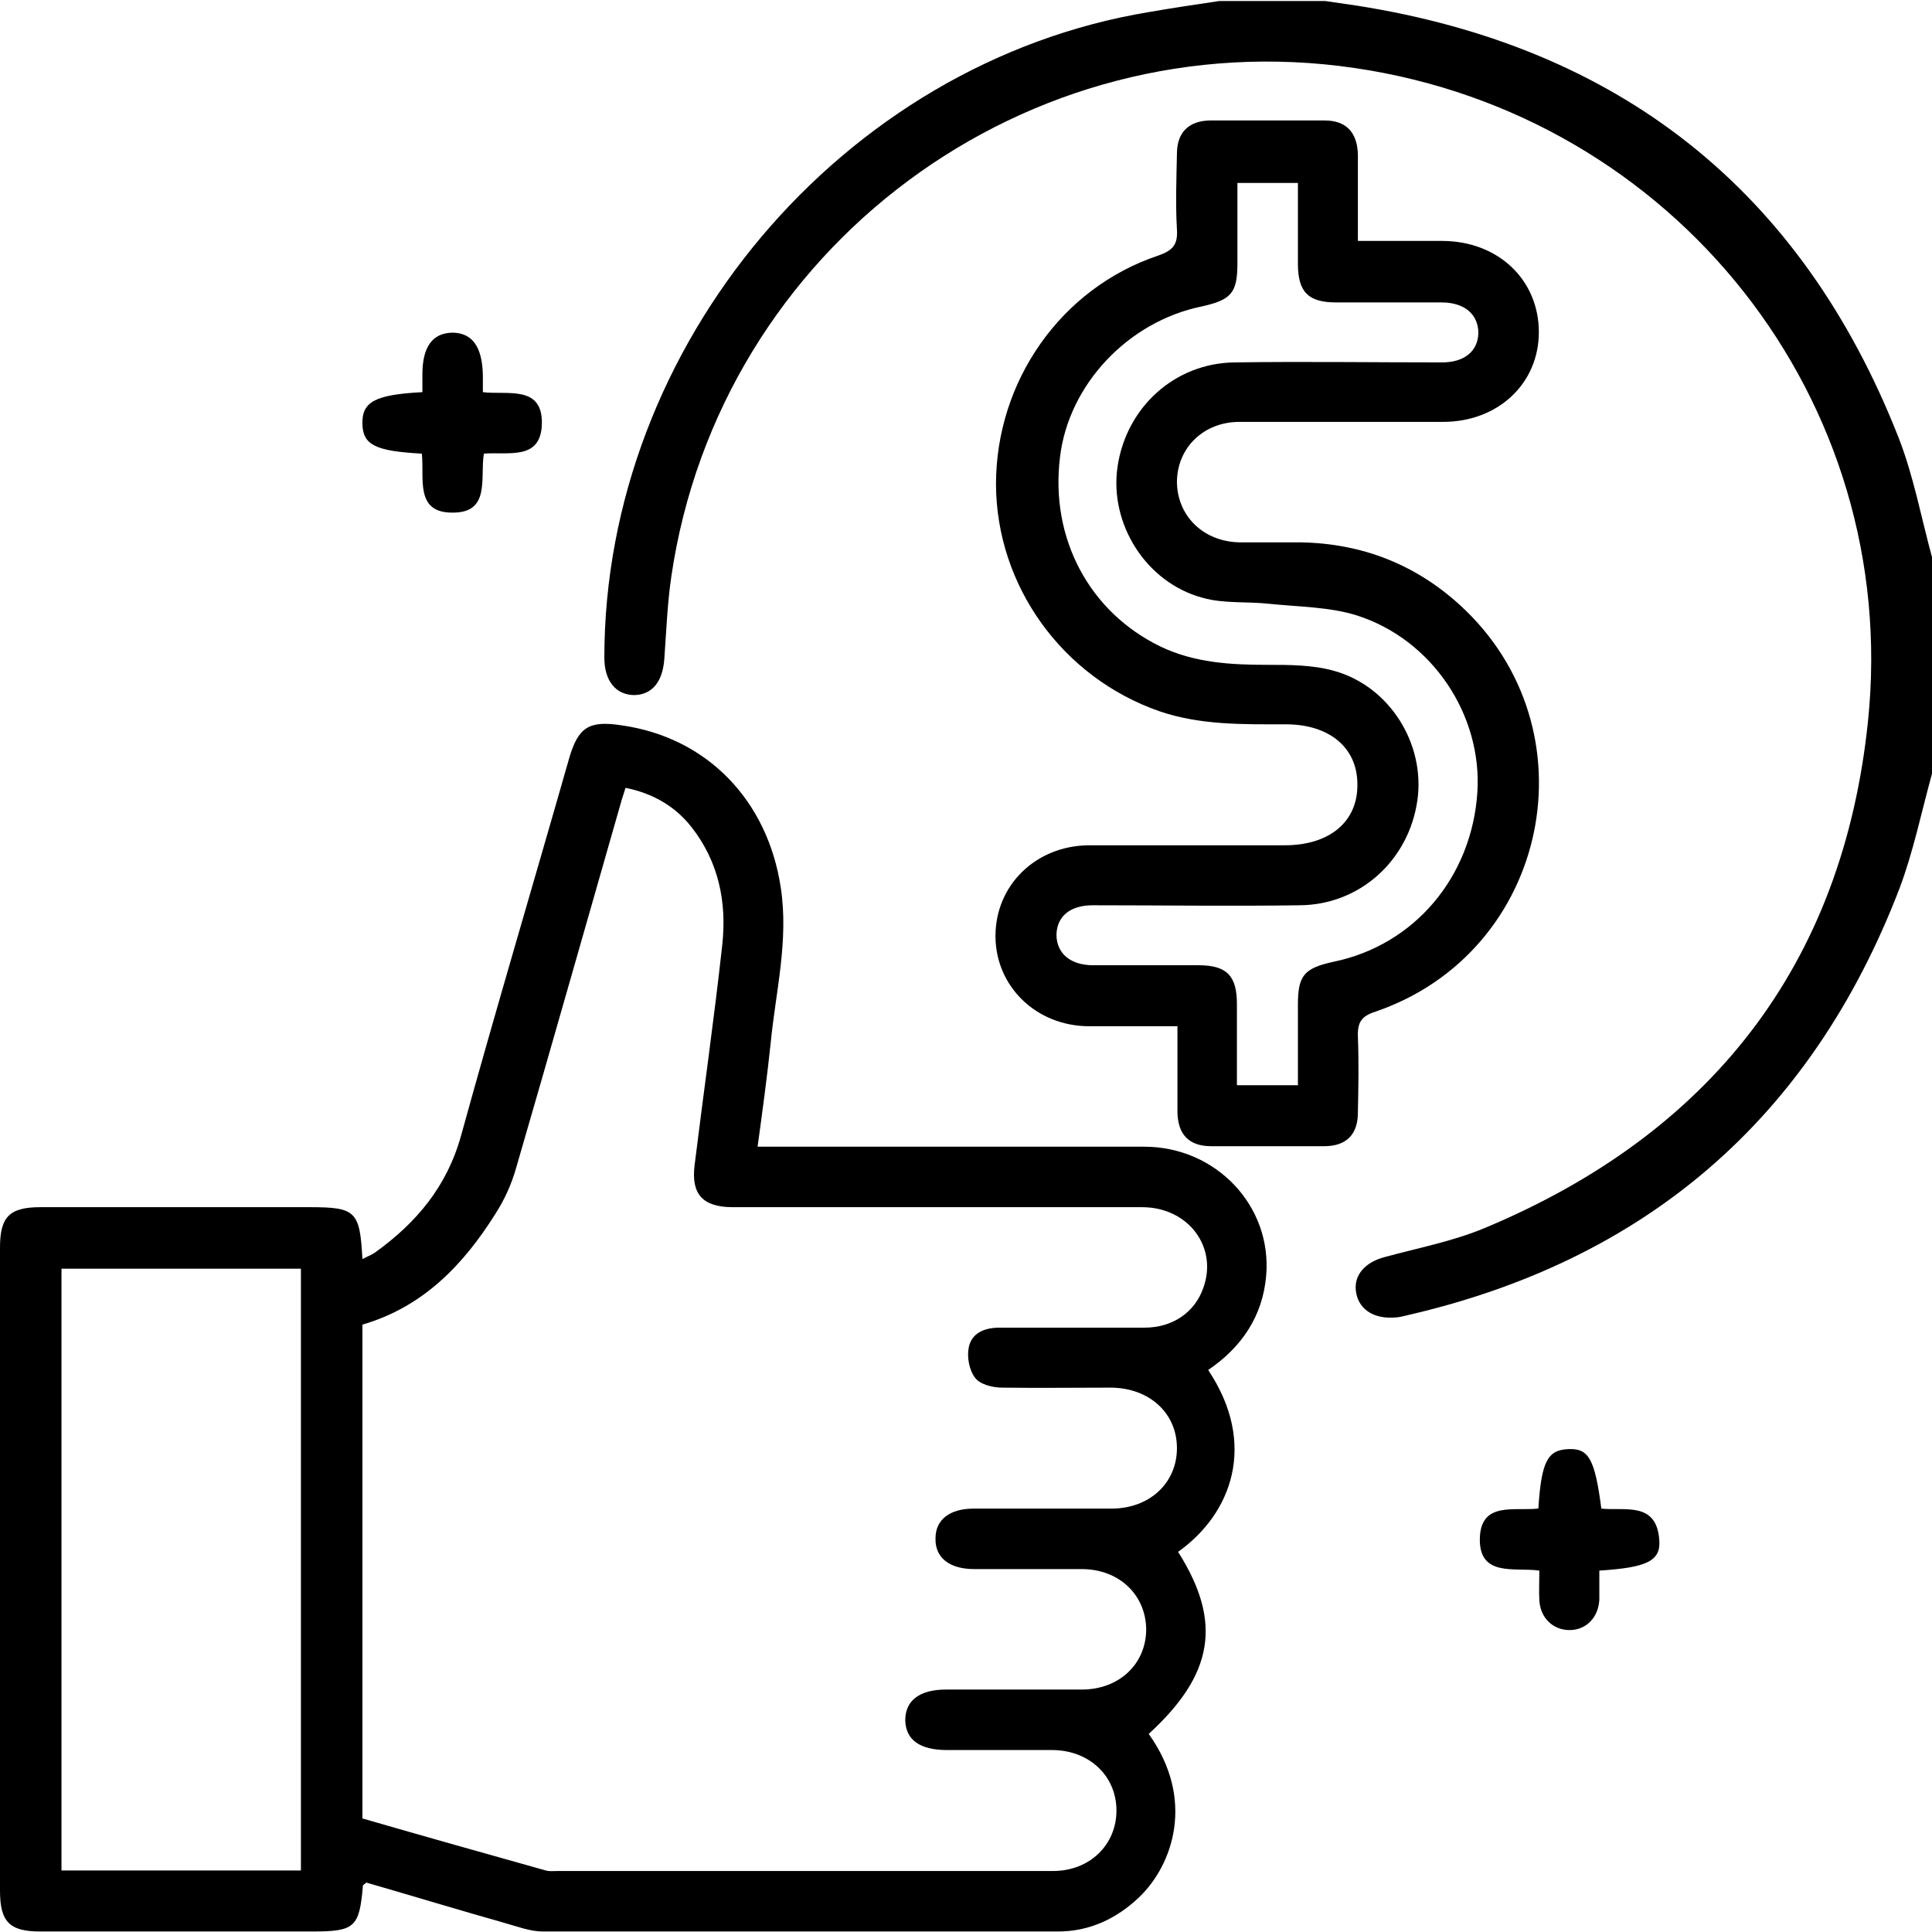 <svg xmlns="http://www.w3.org/2000/svg" id="uuid-df5e1190-36c0-434e-a5bf-decf7e925e01" viewBox="0 0 383.3 383.3"><path d="m305.2,299.3c.6-9.3,1.8-11.6,5.9-11.8,4.1-.2,5.3,1.9,6.6,11.8,4.6.5,11-1.5,11.5,6.3.3,4.1-2.5,5.4-11.9,6,0,1.9,0,3.8,0,5.8-.2,3.6-2.7,6-5.9,6-3.3,0-5.8-2.4-6-5.9-.1-1.8,0-3.7,0-5.9-4.9-.7-12.1,1.4-11.8-6.6.3-7.1,6.8-5.2,11.5-5.7Z"></path><path d="m233.8,308c8.7,13.8,7,24.2-5.9,36,9.3,13,4.8,26-1.9,32.4-4.5,4.3-9.9,6.8-16.1,6.8-34.1,0-68.1,0-102.2,0-2.5,0-5.1-1-7.6-1.7-9.2-2.6-18.4-5.4-27.4-8-.4.3-.7.5-.7.6-.7,8.3-1.6,9.1-10.1,9.1-18,0-35.9,0-53.9,0-6.1,0-8-1.9-8-8.1,0-42.5,0-85.1,0-127.6,0-6.1,1.9-8,8-8,17.8,0,35.7,0,53.5,0,9.1,0,9.9.8,10.4,10.3.9-.5,1.8-.8,2.5-1.3,8.2-5.9,14.3-13.1,17.1-23.3,6.9-25,14.3-49.8,21.4-74.7,1.8-6.2,3.9-7.6,10.4-6.6,17,2.4,29,14.9,31.6,32.2,1.6,10.5-1,20.6-2,30.8-.7,6.7-1.6,13.3-2.6,20.6,1.5,0,2.8,0,4.1,0,24.2,0,48.4,0,72.6,0,14.3,0,25.4,11.8,24.2,25.6-.7,8.1-4.9,14.2-11.5,18.7,9.8,14.7,4.7,28.5-6,36.1Zm-161.8,52.8c12.1,3.5,24.2,6.9,36.3,10.3.7.2,1.5.1,2.2.1,32.8,0,65.6,0,98.4,0,7.3,0,12.6-5.2,12.6-12,0-6.8-5.3-11.9-12.6-12-7,0-14,0-21,0-5.4,0-8.2-2-8.3-5.9,0-3.9,2.8-6.1,8.1-6.1,9,0,18,0,26.9,0,7.4,0,12.7-5,12.8-11.8,0-6.9-5.3-12.1-12.8-12.1-7.1,0-14.2,0-21.3,0-5,0-7.8-2.3-7.7-6.1,0-3.7,2.8-5.9,7.6-5.9,9.1,0,18.2,0,27.3,0,7.6,0,13-5.1,13-12,0-6.9-5.4-11.9-13-12-7.2,0-14.5.1-21.7,0-1.8,0-4.3-.6-5.3-1.9-1.2-1.5-1.7-4.1-1.3-6.1.6-2.9,3.2-3.9,6.1-3.9,9.6,0,19.2,0,28.8,0,5.5,0,9.9-3,11.6-7.8,3-8.1-2.9-16.1-12.1-16.1-27.1,0-54.1,0-81.2,0-6,0-8.3-2.6-7.6-8.3,1.8-14.6,3.9-29.2,5.5-43.8.9-8.4-.7-16.4-6.1-23.3-3.3-4.2-7.7-6.7-13.1-7.8-.3,1-.5,1.6-.7,2.2-7,24.4-13.9,48.8-21,73.2-.9,3.2-2.3,6.3-4.1,9.1-6.4,10.2-14.4,18.5-26.4,22v98Zm-12.3,10.3v-119.4H12.2v119.4h47.4Z"></path><path d="m383.3,153.5c-2.1,7.6-3.7,15.5-6.5,22.9-17.6,45.7-50.5,73.9-98.3,84.7-.7.2-1.5.3-2.2.3-4.1.2-6.9-1.9-7.3-5.3-.4-3.2,1.9-5.7,5.7-6.7,6.6-1.8,13.4-3.1,19.7-5.7,44.9-18.7,71.2-52.2,76.2-100.6,6.6-63.7-38.4-120.3-101.8-129.6-65.1-9.6-126,35.6-135.6,100.8-.8,5.4-1,10.9-1.4,16.4-.3,4.4-2.3,7.1-5.9,7.2-3.7,0-6-2.8-6-7.4,0-62,47.1-118,108-128.1,4.6-.8,9.3-1.5,14-2.2,7,0,14,0,21,0,2.1.3,4.2.6,6.2.9,52.2,8.2,88.3,36.6,107.6,85.8,3,7.7,4.5,16,6.7,24v42.7Z"></path><path d="m233.5,203.6c-6.2,0-11.8,0-17.4,0-10.5,0-18.6-7.9-18.6-17.9,0-10.1,8-17.9,18.5-18,13,0,25.9,0,38.9,0,8.9,0,14.5-4.7,14.4-12.1,0-7.3-5.6-11.9-14.2-11.9-8.5,0-16.9.2-25.1-2.6-19.2-6.7-32.3-24.8-32.4-45,0-20.4,12.8-38.9,32.2-45.4,2.9-1,3.9-2.2,3.7-5.2-.3-5-.1-10,0-15,0-4.2,2.3-6.5,6.5-6.6,7.6,0,15.2,0,22.8,0,4.3,0,6.5,2.4,6.6,6.8,0,5.6,0,11.2,0,17.1,5.8,0,11.3,0,16.7,0,11.1,0,19.2,7.7,19.2,18.1,0,10.2-8.1,17.8-19,17.8-13.5,0-26.9,0-40.4,0-7.1,0-12.3,5.1-12.4,11.8,0,6.8,5.2,12,12.5,12.1,4,0,8,0,12,0,12.1.2,22.7,4.3,31.6,12.4,27,24.6,17.8,68.9-16.7,80.7-2.8.9-3.6,2.1-3.5,5,.2,5,.1,10,0,15,0,4.4-2.3,6.7-6.7,6.7-7.5,0-15,0-22.4,0-4.4,0-6.6-2.3-6.7-6.7,0-5.6,0-11.2,0-17.2Zm24,11.8c0-5.6,0-10.8,0-16,0-5.9,1.2-7.3,7.1-8.6,16-3.3,27.4-16.8,28.5-33.6,1-15.3-8.9-30.3-23.9-35.1-5.4-1.7-11.5-1.7-17.3-2.3-4.4-.5-9.1,0-13.3-1.2-11.2-3-18.5-14.6-16.9-25.9,1.7-11.9,11.4-20.7,23.3-20.8,13.7-.2,27.4,0,41.1,0,4.4,0,7.1-2.2,7.2-5.8,0-3.7-2.7-6.1-7.3-6.1-7,0-14,0-20.9,0-5.6,0-7.6-2.1-7.6-7.7,0-5.3,0-10.6,0-16h-12c0,5.5,0,10.7,0,15.9,0,5.9-1.2,7.3-7.1,8.6-14.6,3-26.4,15.5-28.1,29.9-2,16.2,5.9,30.8,20,37.6,6.7,3.2,13.9,3.6,21.1,3.6,4.4,0,9.1,0,13.3,1.2,11.1,3.1,18.1,14.6,16.5,25.7-1.7,11.9-11.4,20.7-23.3,20.8-13.7.2-27.4,0-41.1,0-4.5,0-7.1,2.2-7.2,5.8,0,3.7,2.7,6.1,7.3,6.1,7,0,14,0,20.9,0,5.6,0,7.6,2.1,7.6,7.7,0,5.3,0,10.6,0,16.1h12Z"></path><path d="m83.7,90c-9.2-.5-11.7-1.7-11.8-5.9-.1-4.4,2.5-5.8,11.9-6.3,0-1.1,0-2.3,0-3.5,0-5.5,2-8.2,5.9-8.3,4,0,6,2.8,6.1,8.5,0,1,0,2,0,3.3,4.9.6,12-1.5,11.7,6.5-.3,7.1-6.7,5.3-11.5,5.7-.8,4.8,1.4,11.8-6.3,11.7-7.4,0-5.5-6.8-6-11.6Z"></path></svg>